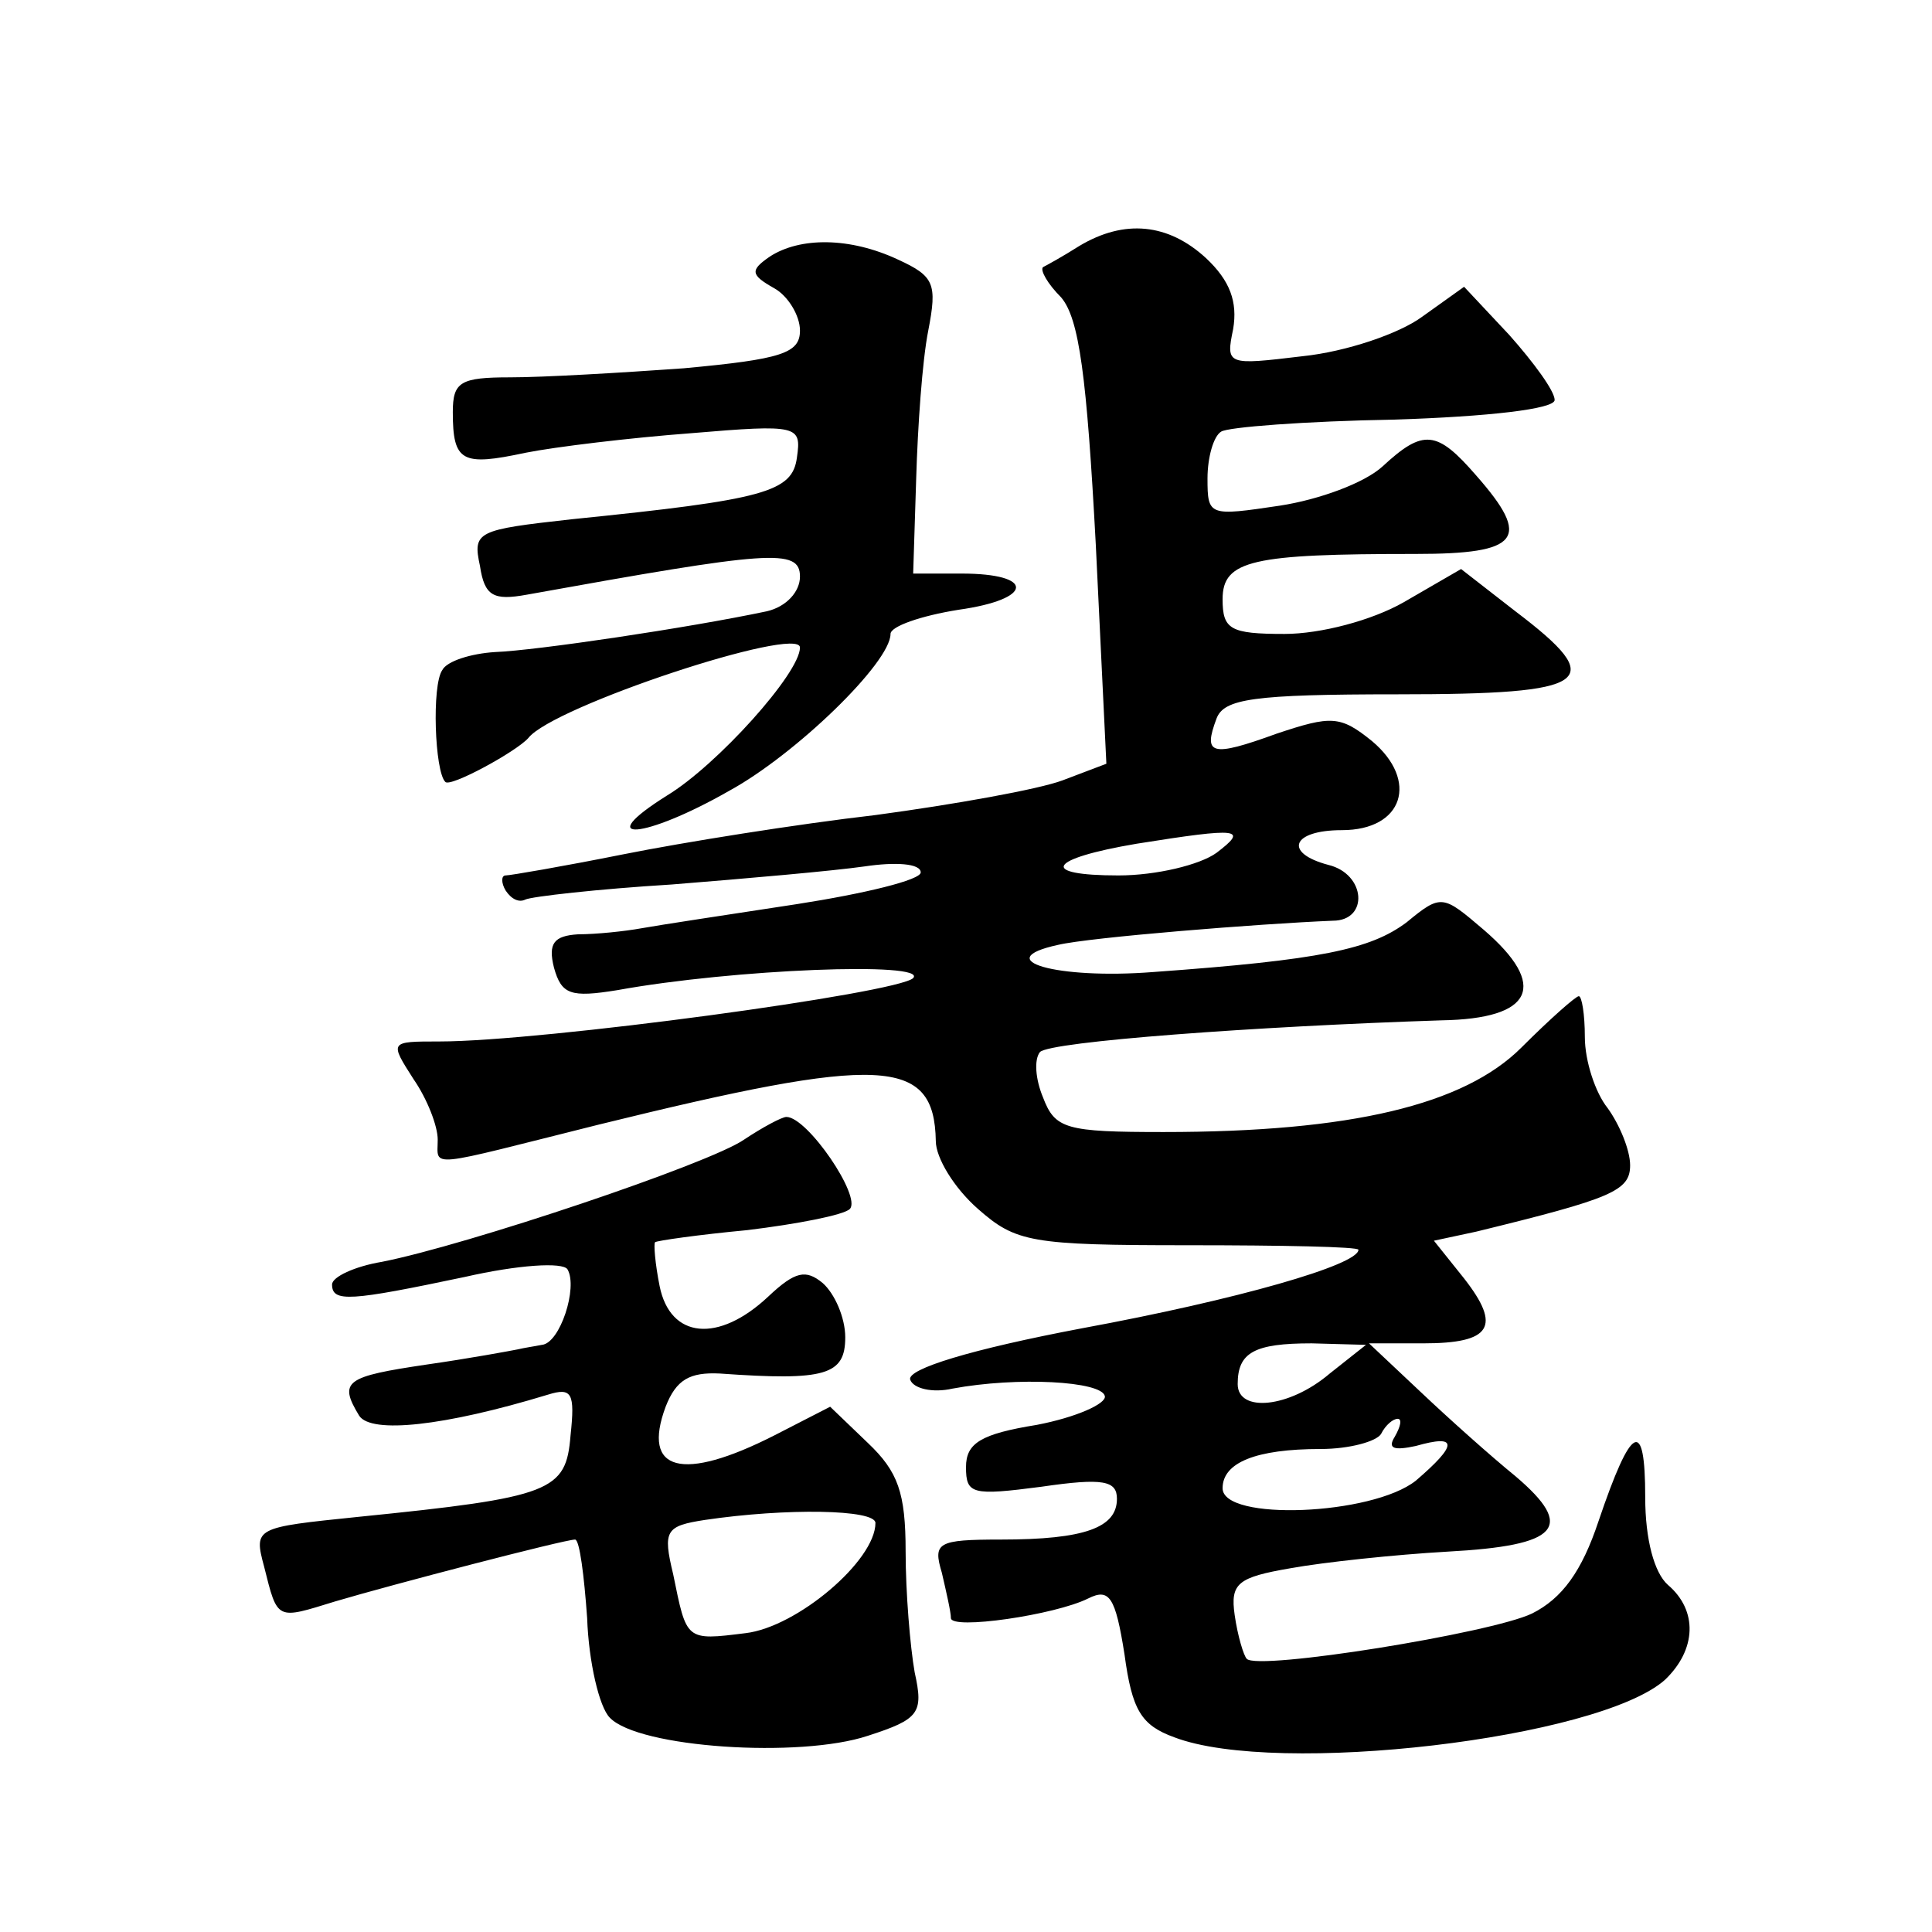 <?xml version="1.0" standalone="no"?>
<!DOCTYPE svg PUBLIC "-//W3C//DTD SVG 20010904//EN"
 "http://www.w3.org/TR/2001/REC-SVG-20010904/DTD/svg10.dtd">
<svg version="1.0" xmlns="http://www.w3.org/2000/svg"
 width="128pt" height="128pt" viewBox="0 0 128 128"
 preserveAspectRatio="xMidYMid meet">
<g transform="translate(0,128) scale(0.1,-0.1)"
fill="#0" stroke="none">
<path d="M715 1117 c-11 -7 -22 -13 -24 -14 -2 -2 3 -11 12 -20 12 -14 17 -52 23
-164 l7 -145 -29 -11 c-16 -6 -72 -16 -124 -23 -52 -6 -127 -18 -167 -26 -40 -8
-75 -14 -78 -14 -3 0 -3 -5 0 -10 4 -6 9 -8 13 -6 4 2 48 7 97 10 50 4 107 9 128
12 20 3 37 2 37 -4 0 -5 -37 -14 -82 -21 -46 -7 -92 -14 -103 -16 -11 -2 -30 -4
-42 -4 -16 -1 -20 -6 -16 -22 5 -18 11 -20 42 -15 77 14 206 19 196 8 -10 -10 -246
-42 -314 -42 -33 0 -33 0 -17 -25 9 -13 16 -31 16 -40 0 -19 -9 -19 107 10 187
46 222 45 223 -11 0 -11 12 -31 28 -45 25 -22 35 -24 139 -24 62 0 113 -1 113 -3
0 -10 -80 -33 -183 -52 -74 -14 -116 -27 -114 -34 2 -6 15 -9 28 -6 43 8 99 5 101
-5 1 -5 -19 -14 -45 -19 -37 -6 -47 -12 -47 -28 0 -18 4 -19 50 -13 41 6 50 4 50
-8 0 -19 -21 -27 -77 -27 -42 0 -45 -2 -39 -22 3 -13 6 -26 6 -30 0 -8 69 2 91
13 14 7 18 1 24 -37 5 -37 11 -47 33 -55 68 -26 281 -1 325 38 21 20 22 46 2 63
-9 8 -15 30 -15 58 0 53 -9 49 -31 -16 -11 -33 -24 -51 -44 -61 -27 -13 -182 -38
-189 -30 -2 2 -6 15 -8 29 -3 21 2 25 37 31 22 4 69 9 104 11 74 4 85 16 45 50
-16 13 -44 38 -63 56 l-34 32 36 0 c45 0 52 11 27 43 l-20 25 28 6 c90 22 102 27
102 44 0 10 -7 27 -15 38 -8 10 -15 31 -15 47 0 15 -2 27 -4 27 -2 0 -19 -15 -38
-34 -38 -38 -113 -56 -237 -56 -65 0 -72 2 -80 23 -5 12 -6 25 -2 30 7 7 143 17
266 21 61 1 71 23 28 60 -27 23 -28 24 -51 5 -24 -18 -57 -25 -168 -33 -64 -5 -109
8 -63 18 21 5 133 14 182 16 24 0 22 31 -3 37 -30 8 -24 23 9 23 41 0 51 33 20
59 -21 17 -27 17 -63 5 -44 -16 -49 -14 -40 10 5 13 24 16 120 16 129 0 140 8 78
55 l-36 28 -38 -22 c-21 -12 -55 -21 -79 -21 -36 0 -41 3 -41 23 0 26 20 30 128
30 69 0 77 10 40 52 -26 30 -35 31 -62 6 -12 -11 -42 -22 -68 -26 -47 -7 -48 -7
-48 18 0 14 4 28 9 31 4 3 56 7 115 8 62 2 106 7 106 13 0 6 -14 25 -30 43 l-30
32 -28 -20 c-15 -11 -50 -23 -79 -26 -50 -6 -51 -6 -46 18 3 18 -2 32 -18 47 -25
23 -54 26 -84 8z m91 -402 c-11 -8 -40 -15 -65 -15 -53 0 -47 11 12 21 69 11 74
10 53 -6z m75 -345 c-27 -23 -61 -26 -61 -7 0 21 11 27 49 27 l36 -1 -24 -19z m43
-42 c-5 -8 0 -9 14 -6 28 8 28 1 0 -23 -29 -23 -128 -27 -128 -5 0 17 22 26 65
26 19 0 37 5 40 10 3 6 8 10 11 10 3 0 2 -5 -2 -12z M510 1110 c-13 -9 -13 -12
3 -21 9 -5 17 -18 17 -28 0 -15 -12 -19 -77 -25 -42 -3 -93 -6 -115 -6 -33 0 -38
-3 -38 -23 0 -33 6 -36 48 -27 20 4 70 10 110 13 71 6 73 5 70 -16 -3 -23 -21 -28
-149 -41 -63 -7 -66 -8 -61 -31 3 -20 9 -23 31 -19 161 29 181 31 181 12 0 -10
-9 -20 -22 -23 -52 -11 -153 -26 -180 -27 -16 -1 -32 -6 -35 -12 -7 -10 -5 -67
2 -74 3 -4 47 20 55 29 16 21 180 75 180 60 0 -17 -55 -78 -88 -98 -51 -32 -15
-29 41 3 44 24 107 85 107 104 0 5 20 12 45 16 50 7 51 24 2 24 l-32 0 2 63 c1
34 4 78 8 98 6 31 4 36 -20 47 -32 15 -65 15 -85 2z M493 525 c-23 -16 -184 -70
-240 -81 -18 -3 -33 -10 -33 -15 0 -12 12 -11 88 5 35 8 65 10 68 5 7 -12 -5 -49
-17 -50 -5 -1 -12 -2 -16 -3 -5 -1 -32 -6 -60 -10 -54 -8 -59 -11 -45 -34 8 -12
56 -7 125 14 16 5 18 1 15 -27 -3 -37 -12 -41 -141 -54 -68 -7 -69 -7 -62 -33 9
-36 8 -35 47 -23 37 11 152 41 159 41 3 0 6 -24 8 -52 1 -29 8 -59 15 -66 19 -20
126 -27 171 -12 34 11 37 15 31 42 -3 17 -6 53 -6 80 0 39 -5 53 -25 72 l-25 24
-37 -19 c-61 -31 -88 -24 -72 19 7 18 16 23 36 22 70 -5 83 -1 83 24 0 13 -7 29
-15 36 -11 9 -18 8 -36 -9 -33 -31 -65 -28 -72 7 -3 15 -4 28 -3 29 1 1 29 5 61
8 33 4 64 10 68 14 8 8 -28 61 -42 61 -3 0 -16 -7 -28 -15z m87 -254 c0 -25 -52
-69 -86 -73 -40 -5 -39 -5 -48 39 -7 29 -5 32 21 36 54 8 113 7 113 -2z"/>
</g>
</svg>
